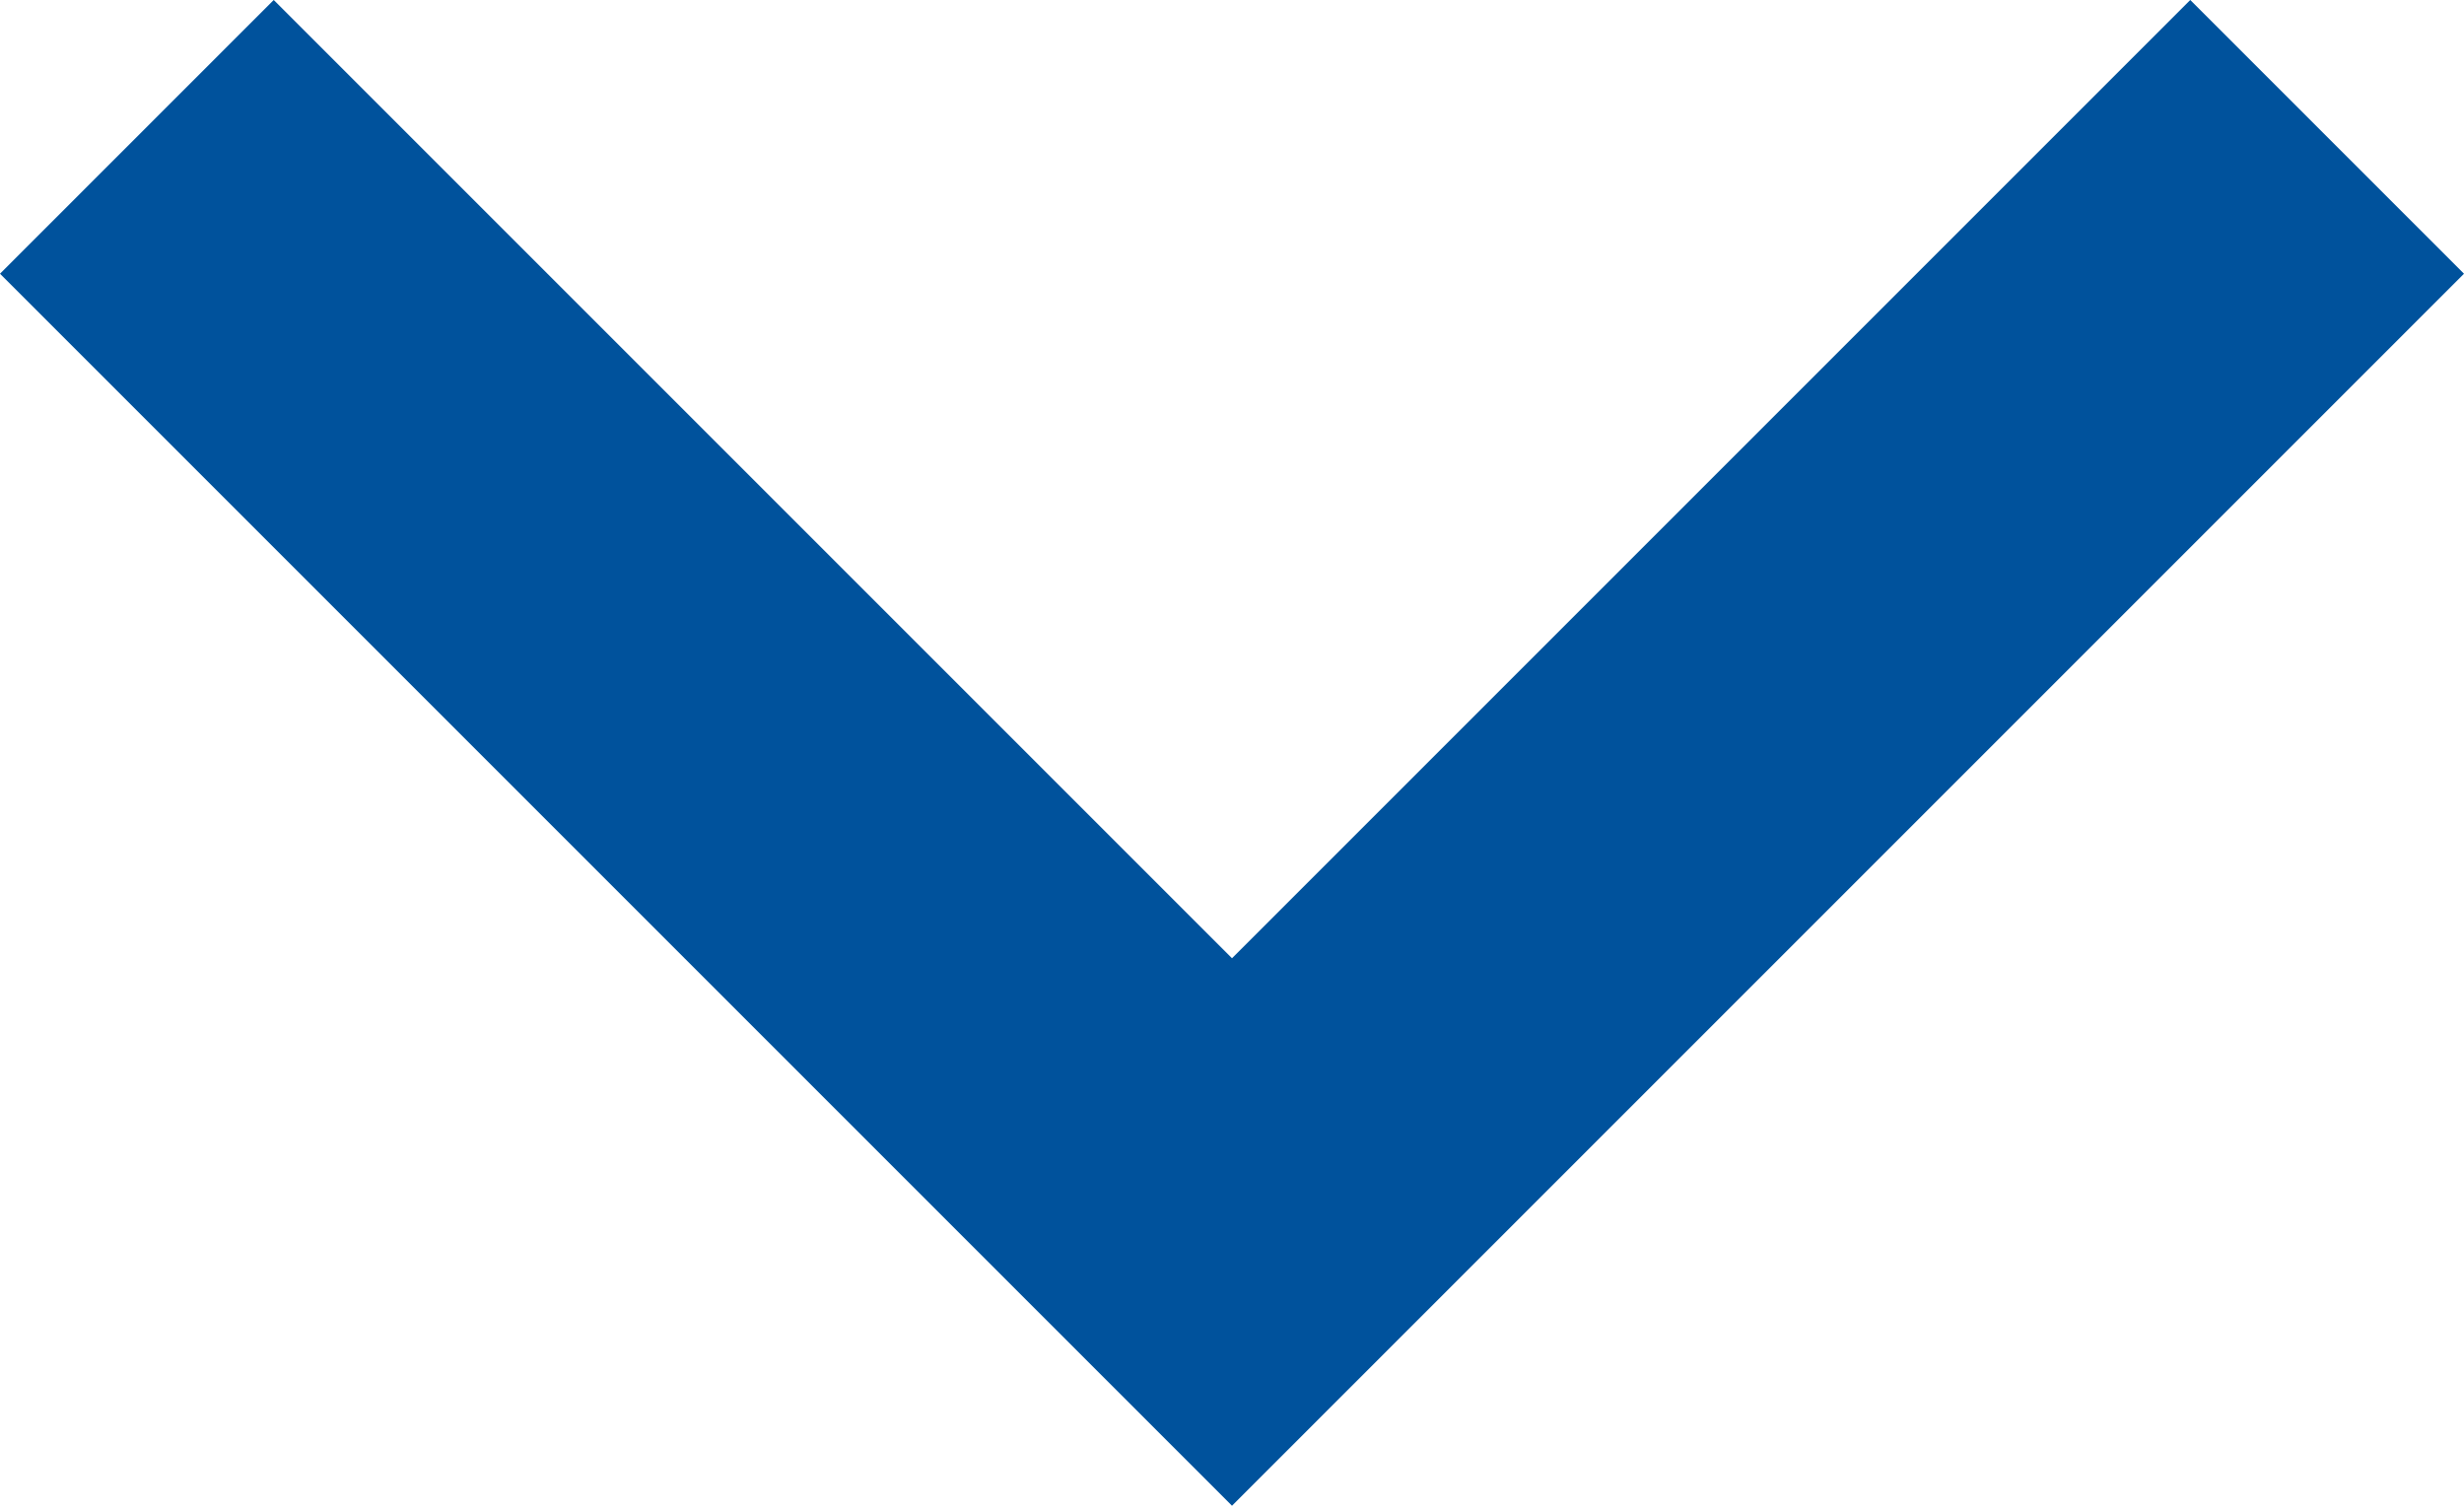 <?xml version="1.0" encoding="UTF-8"?> <svg xmlns="http://www.w3.org/2000/svg" width="12.728" height="7.778" viewBox="0 0 12.728 7.778"><path id="Path_2" data-name="Path 2" d="M6.364,4.95,11.314,0l1.414,1.414L6.364,7.778,0,1.414,1.414,0Z" fill="#00529c"></path></svg> 
